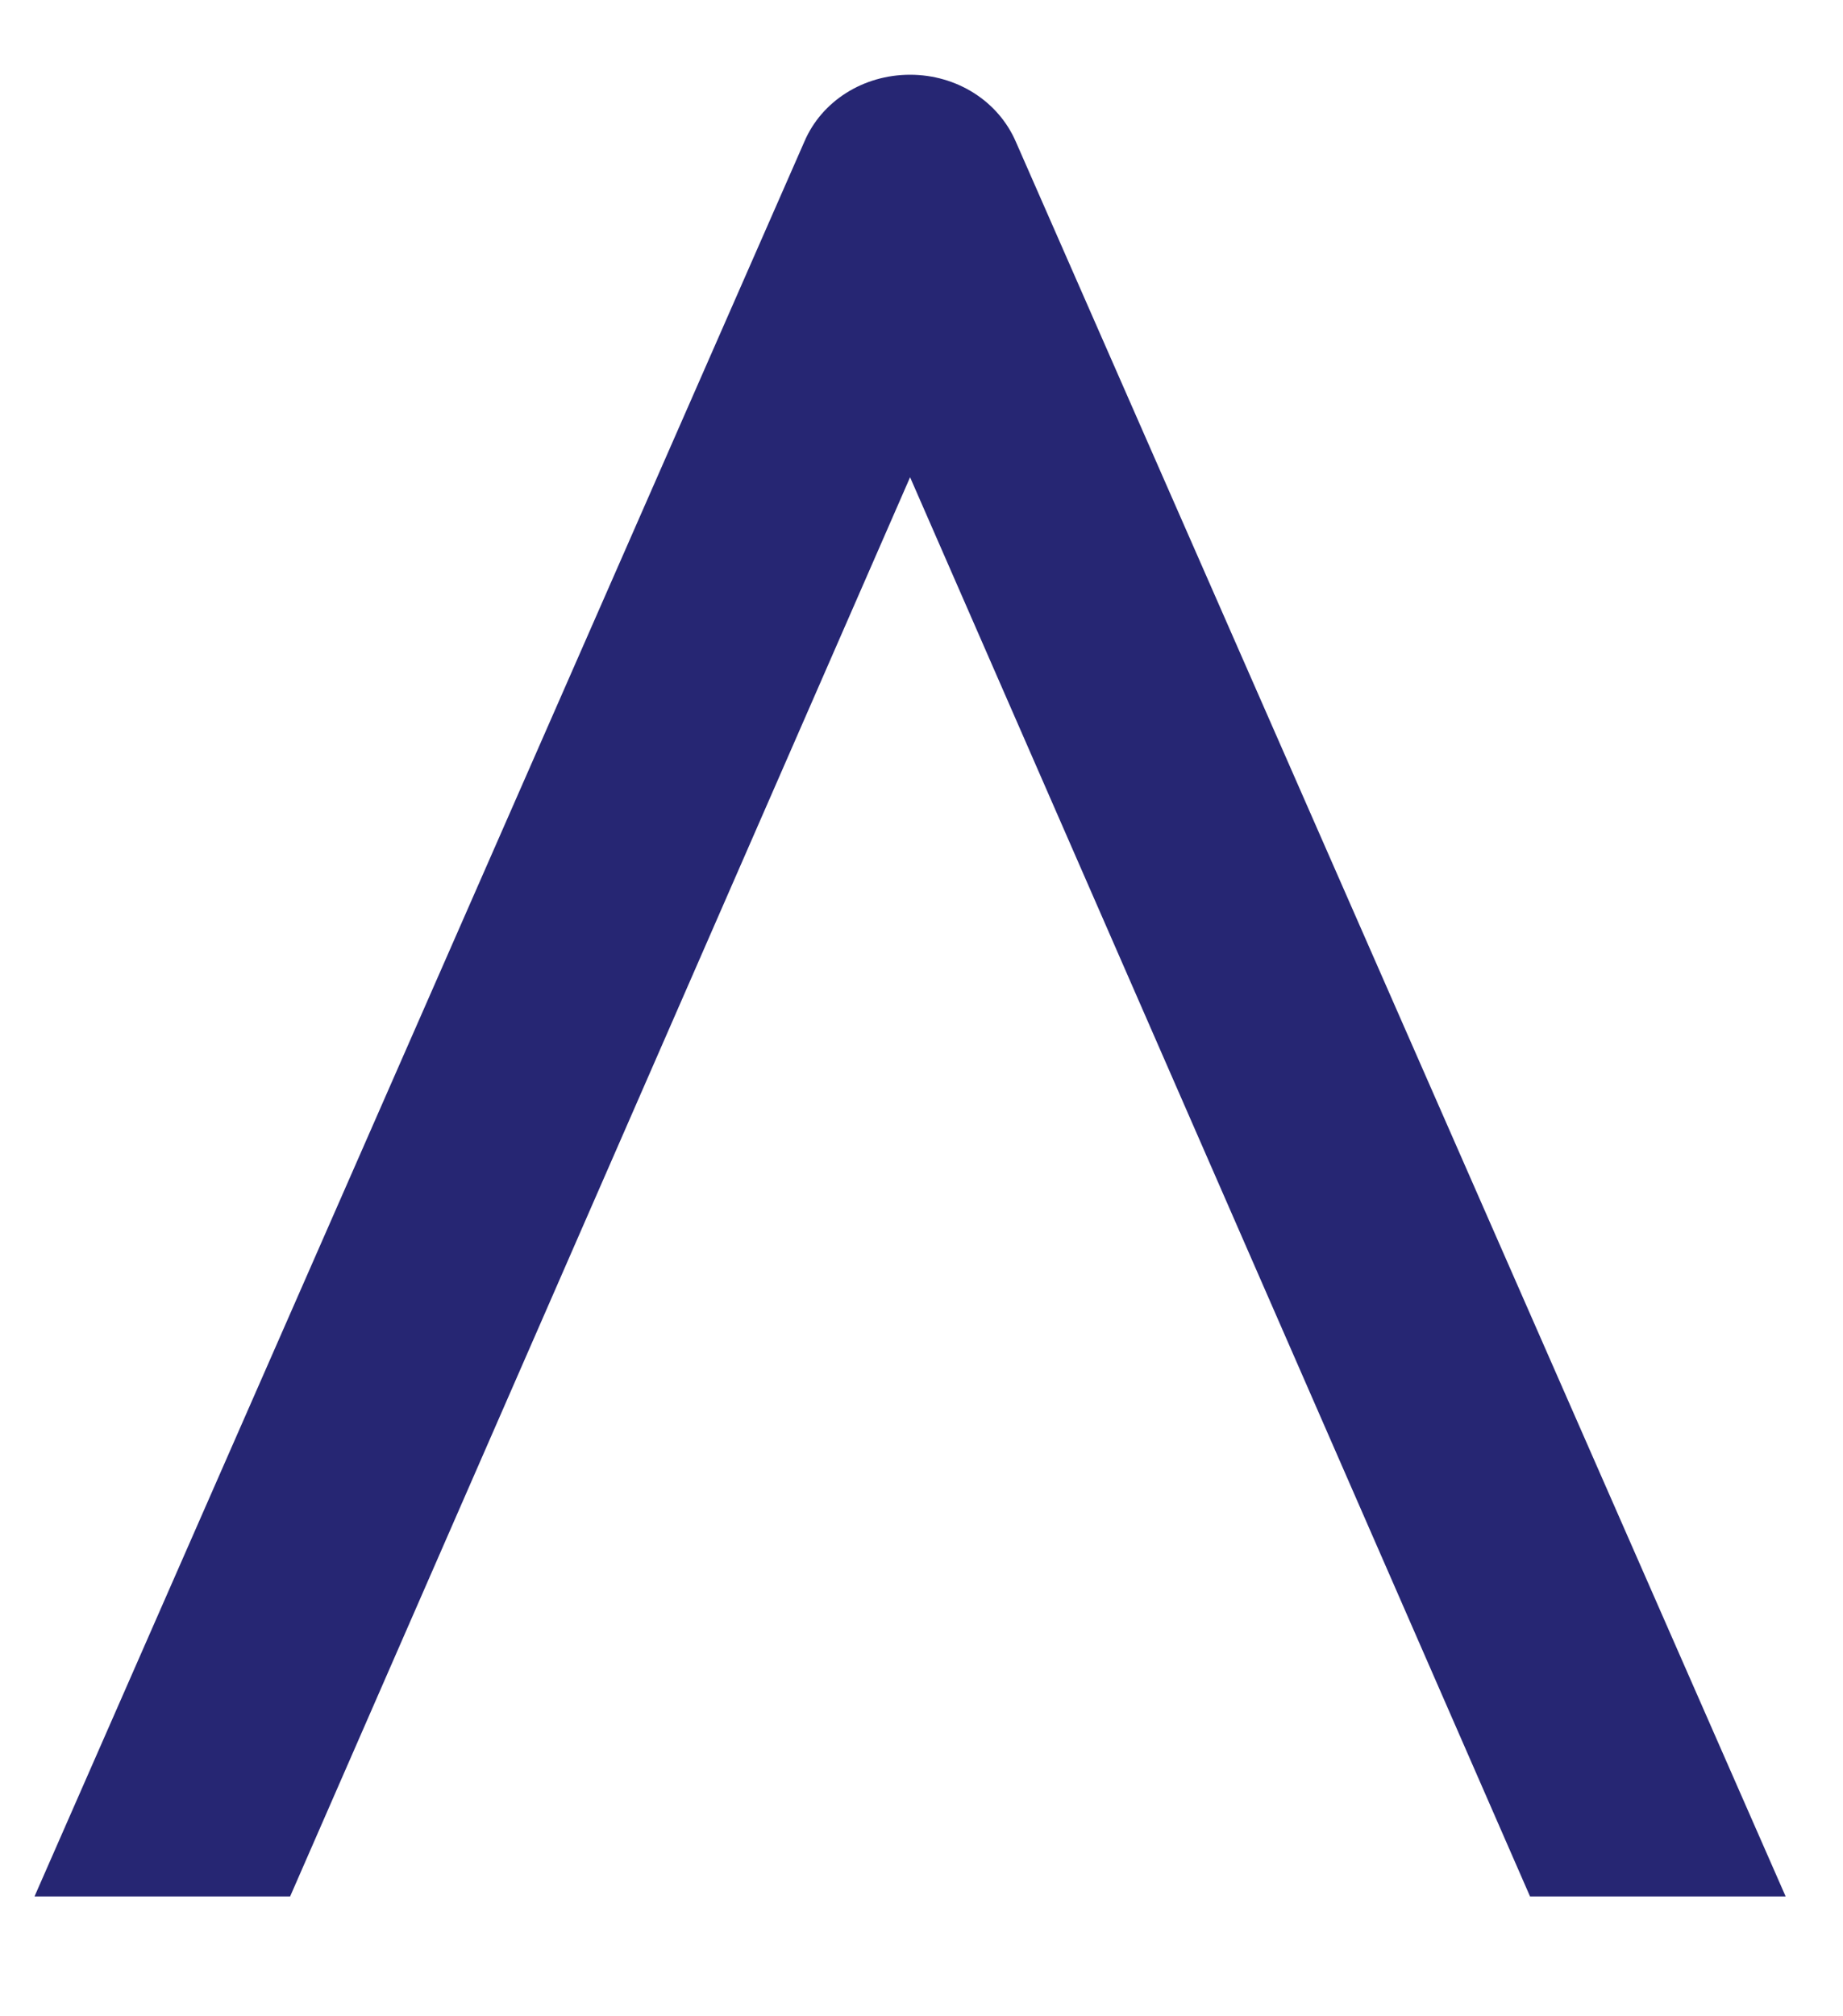 <?xml version="1.0" encoding="utf-8"?>
<!-- Generator: Adobe Illustrator 23.0.3, SVG Export Plug-In . SVG Version: 6.00 Build 0)  -->
<svg version="1.1" id="Layer_1" xmlns="http://www.w3.org/2000/svg" xmlns:xlink="http://www.w3.org/1999/xlink" x="0px" y="0px"
	 viewBox="0 0 255.75 279.65" style="enable-background:new 0 0 255.75 279.65;" xml:space="preserve">
<style type="text/css">
	.st0{fill:#262673;}
</style>
<path class="st0" d="M126.29,10.37c-6.49,0-12.26,3.65-14.66,9.26L4.79,263.1h35.47l86.03-196.89l86.03,196.89h35.47L140.99,19.72
	C138.56,14.04,132.78,10.37,126.29,10.37"/>
</svg>
